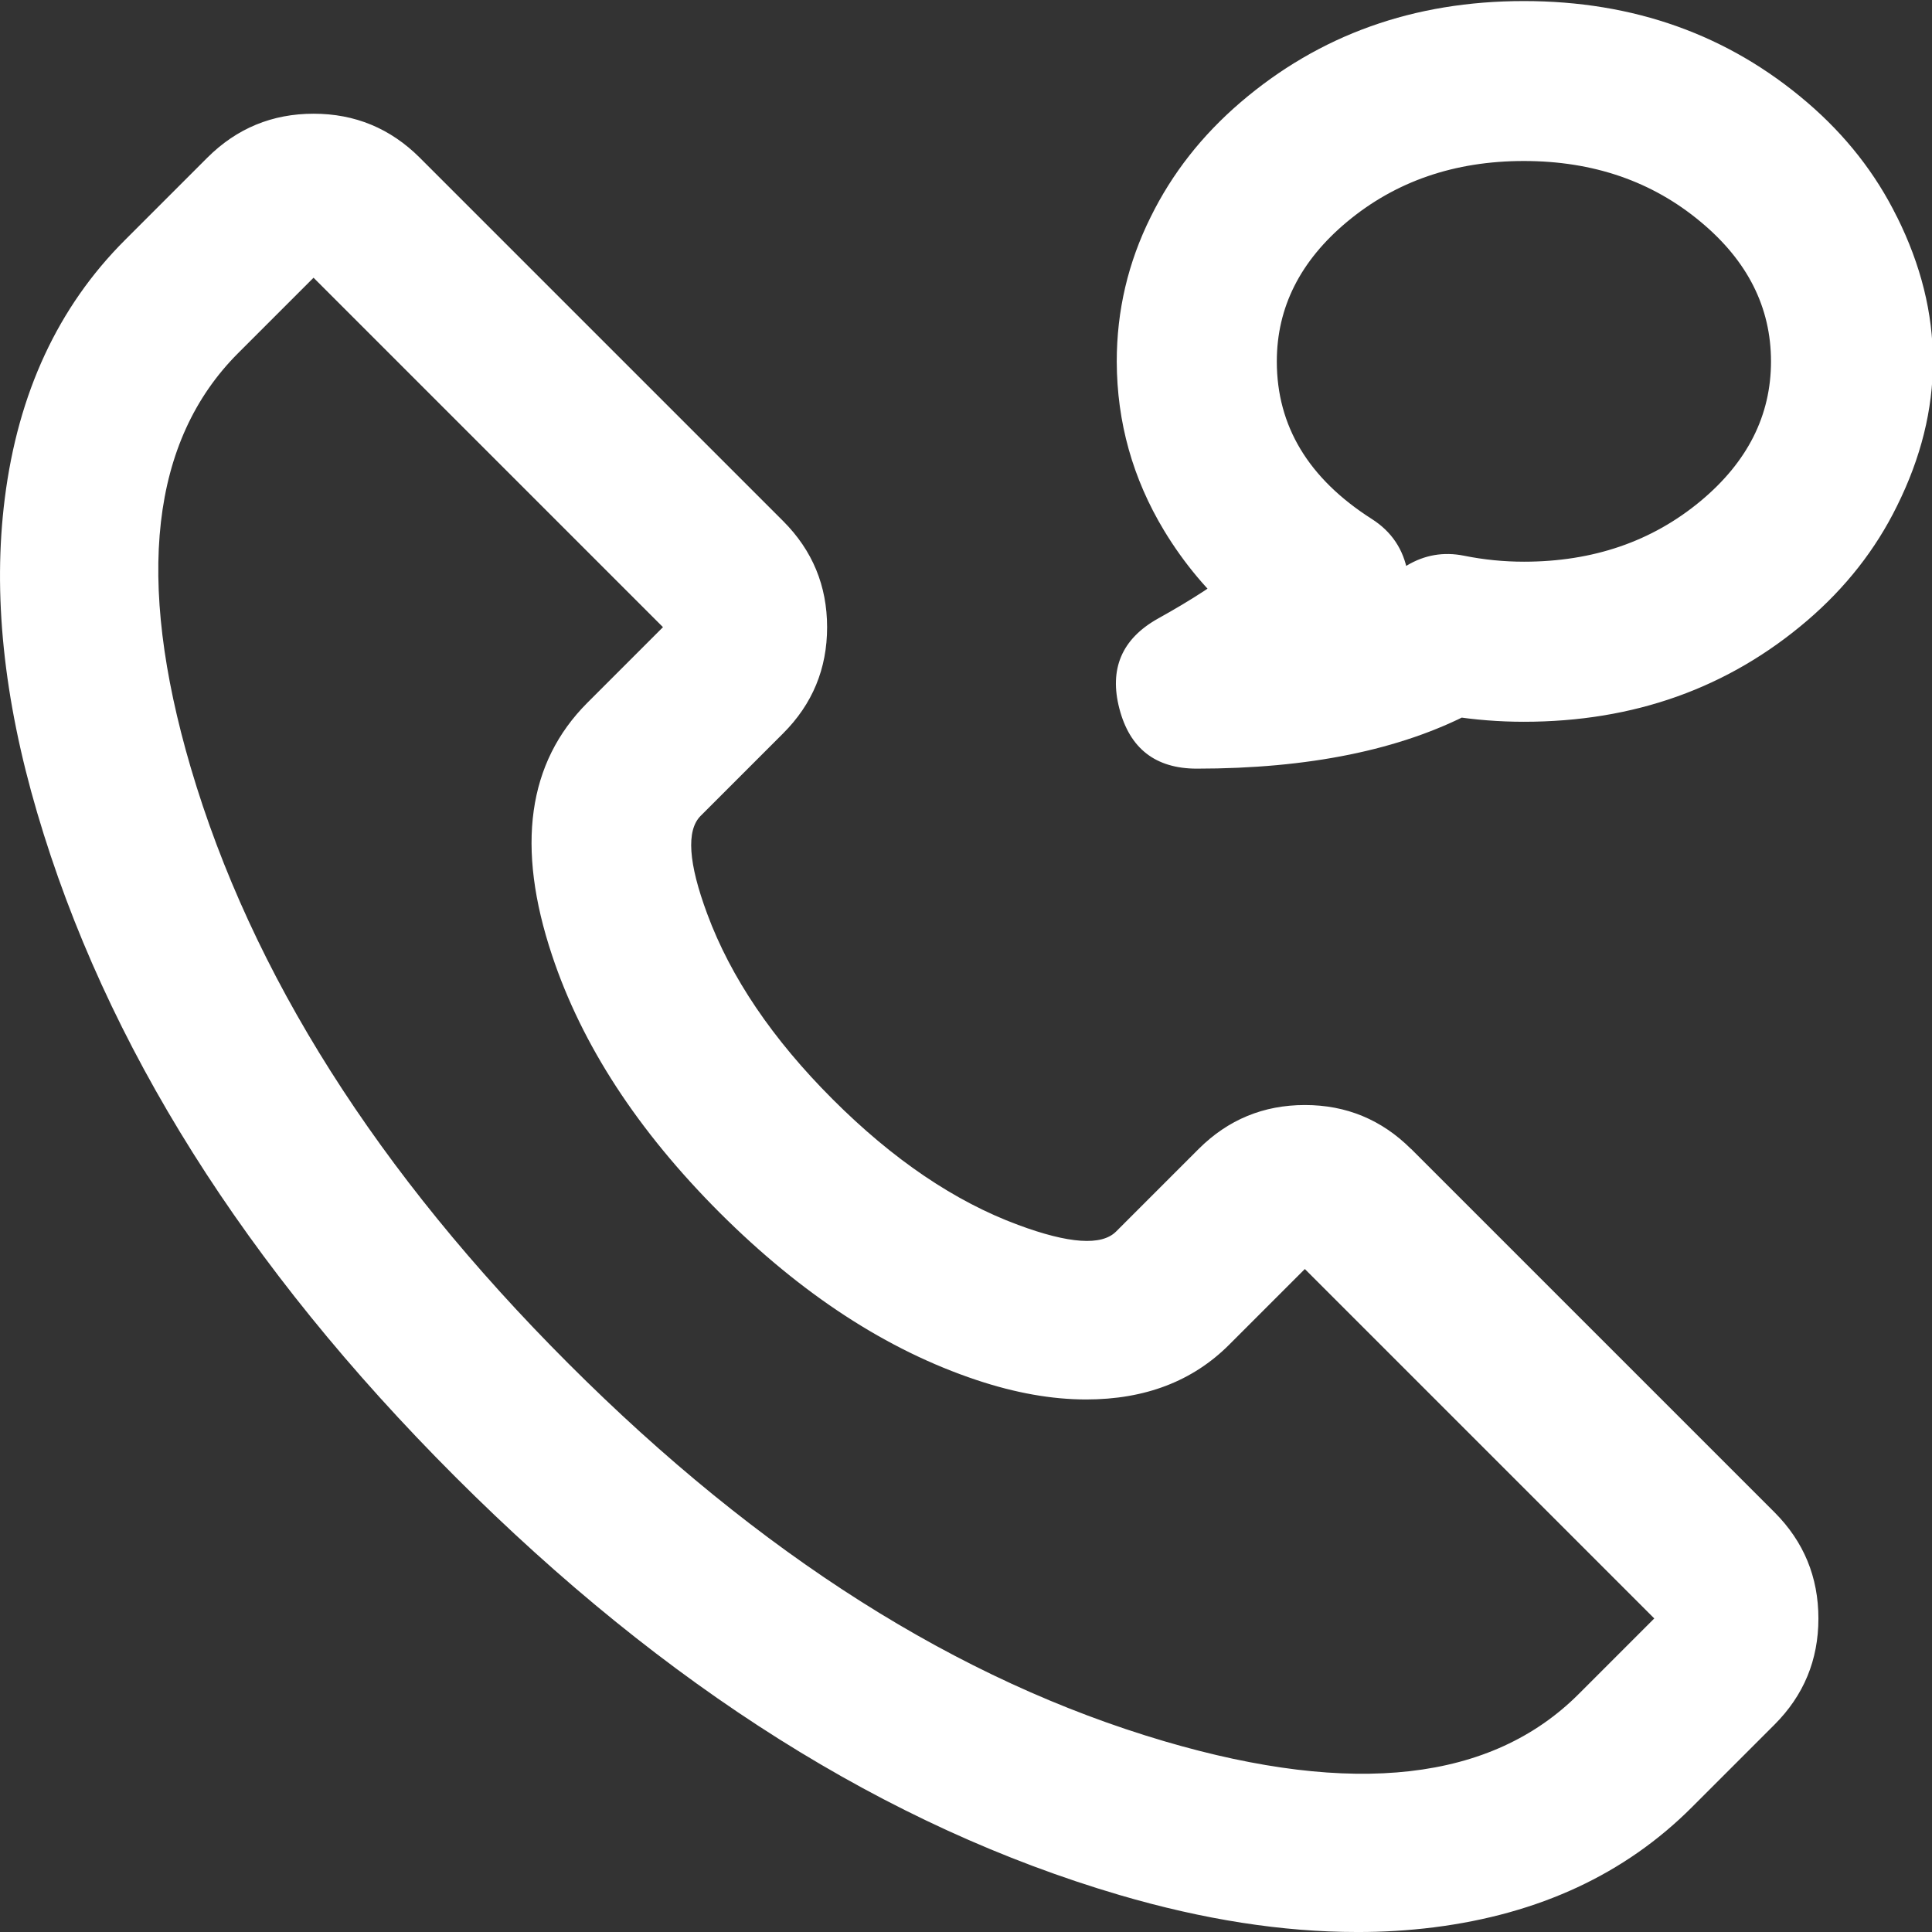 <?xml version="1.0" standalone="no"?><!DOCTYPE svg PUBLIC "-//W3C//DTD SVG 1.1//EN" "http://www.w3.org/Graphics/SVG/1.1/DTD/svg11.dtd"><svg t="1744165559312" class="icon" viewBox="0 0 1024 1024" version="1.1" xmlns="http://www.w3.org/2000/svg" p-id="9866" id="mx_n_1744165559313" xmlns:xlink="http://www.w3.org/1999/xlink" width="200" height="200"><rect x="0" y="0" width="1024" height="1024" fill="#333333" stroke="none"/><path d="M989.627 122.812a173.631 173.631 0 0 0-43.267-55.054A212.592 212.592 0 0 0 807.667 18.21c-52.23 0-101.497 17.575-138.693 49.478a173.631 173.631 0 0 0-43.267 55.054 154.221 154.221 0 0 0 6.352 149.422c9.529 15.599 21.316 29.644 35.079 41.714-11.011 9.176-25.551 18.704-44.89 29.503a24.704 24.704 0 0 0 11.999 46.372c55.618 0 102.838-9.529 137.493-27.668 11.858 1.906 23.927 2.823 35.997 2.823 52.16 0 101.426-17.504 138.623-49.407a173.631 173.631 0 0 0 43.267-55.054 154.362 154.362 0 0 0 0-137.634zM807.667 315.359a177.16 177.16 0 0 1-35.291-3.529 24.845 24.845 0 0 0-17.645 3.035c-7.905 4.729-18.775 9.881-33.315 14.258l2.612-3.317a24.774 24.774 0 0 0-6.423-35.856c-37.197-23.715-58.583-59.571-58.583-98.391 0-68.323 66.7-123.871 148.645-123.871s148.645 55.548 148.645 123.871c0 68.253-66.7 123.8-148.645 123.8zM735.462 621.402a61.971 61.971 0 0 0-87.521 0l-43.831 43.761c-24.704 24.774-104.955 0.141-175.113-70.017-70.158-70.158-94.862-150.339-70.088-175.113v-0.071l43.761-43.761a61.971 61.971 0 0 0 0-87.521l-192.688-192.688a61.971 61.971 0 0 0-87.521 0l-43.761 43.761c-32.326 32.397-52.089 74.958-58.583 126.553-6.07 47.784-0.494 101.497 16.587 159.444 34.162 116.389 111.307 238.778 217.109 344.51 105.873 105.802 228.191 182.948 344.58 217.18a430.76 430.76 0 0 0 120.907 18.916c12.846 0 25.762-0.706 38.538-2.329 51.525-6.564 94.156-26.256 126.482-58.583l43.761-43.761a61.971 61.971 0 0 0 0-87.592l-192.618-192.688z m157.609 245.201l-43.761 43.761c-49.407 49.407-133.611 59.924-236.943 29.503-108.555-31.903-223.462-104.602-323.476-204.687-100.085-100.014-172.714-214.851-204.687-323.406C53.783 308.301 64.229 224.238 113.637 174.831l43.761-43.761a12.352 12.352 0 0 1 17.575 0l192.688 192.618a12.352 12.352 0 0 1 0 17.504l-43.831 43.761c-25.692 25.692-30.844 66.841-14.469 115.966 14.399 43.267 44.467 89.145 84.557 129.165 40.02 40.161 85.969 70.158 129.165 84.628 18.916 6.211 36.561 9.387 52.583 9.387 25.833 0 47.572-8.046 63.382-23.927l43.761-43.761a12.352 12.352 0 0 1 17.575 0l192.688 192.688a12.422 12.422 0 0 1 0 17.504z" fill="#ffffff" p-id="9867"></path><path d="M973.816 130.576q-13.834-27.95-38.891-49.478Q882.131 35.856 807.667 35.856t-127.259 45.243q-25.057 21.527-38.82 49.478-14.399 28.868-14.399 60.983 0.141 38.467 20.045 71.429 12.846 21.245 31.479 37.62l15.528 13.552-15.81 13.269q-17.293 14.469-47.643 31.338-4.729 2.682-3.317 7.976 1.412 5.364 6.846 5.364 80.251 0 129.235-25.621l5.223-2.682 5.717 0.918q16.516 2.612 33.173 2.612 74.464 0 127.259-45.243 25.057-21.527 38.82-49.478 30.421-61.053 0.071-121.965z m31.621-15.669q38.114 76.652 0 153.304-16.94 34.444-47.572 60.7-62.677 53.642-150.198 53.642-19.481 0-38.679-3.035l2.823-17.434 8.117 15.669q-56.748 29.644-145.681 29.644-32.679-0.071-40.937-31.762-8.258-31.621 20.328-47.713 27.456-15.246 42.137-27.527l11.293 13.481-11.575 13.269q-22.798-19.975-38.467-45.878-24.986-41.361-25.127-89.639 0-40.514 17.998-76.652 16.94-34.444 47.572-60.7Q720.146 0.565 807.667 0.565q87.521 0 150.198 53.713 30.632 26.256 47.572 60.7z m-197.77 218.098q-19.551 0-38.82-3.882-2.682-0.565-5.082 0.918-16.022 9.599-37.267 16.022l-54.983 16.516 36.208-44.537 2.188-2.823q1.906-2.541 1.412-5.647-0.565-3.035-3.176-4.729-66.7-42.561-66.7-113.284 0-59.5 49.901-101.073Q739.838 49.972 807.667 49.972q67.9 0 116.389 40.443 49.901 41.643 49.901 101.073t-49.901 101.073q-48.49 40.373-116.389 40.373z m0-35.291q55.054 0 93.733-32.185 37.267-31.056 37.267-73.97 0-42.984-37.267-73.97-38.608-32.256-93.733-32.256-55.054 0-93.733 32.256-37.197 31.056-37.197 73.97 0 51.384 50.325 83.498 15.74 10.023 18.986 28.303 3.247 18.351-7.976 33.103l-2.964 3.811-13.693-11.152-5.082-16.94q17.01-5.082 29.291-12.422 14.116-8.47 30.28-5.223 15.74 3.176 31.762 3.176z m-84.698 336.181q-12.987-12.916-31.338-12.916t-31.338 12.916l-43.761 43.761q-27.527 27.527-89.145 4.658-57.665-21.386-110.955-74.675-53.36-53.36-74.746-110.955-22.868-61.618 4.658-89.145h0.071l43.761-43.761q12.916-12.987 12.916-31.338t-12.916-31.338L197.488 108.555q-12.987-12.916-31.268-12.916-18.351 0-31.338 12.916l-43.761 43.761q-44.467 44.467-53.572 116.248-8.682 68.464 16.022 152.245 51.736 176.172 212.663 337.098 160.997 160.926 337.028 212.663 61.971 18.21 115.966 18.21 18.281 0 36.35-2.188 71.711-9.105 116.178-53.642l43.761-43.761q12.987-12.916 12.987-31.268t-12.916-31.338l-192.688-192.688v0.071z m24.915-24.986l192.688 192.688q23.221 23.292 23.221 56.254t-23.292 56.254l-43.761 43.761q-53.007 53.077-136.787 63.665-20.328 2.541-40.726 2.47-59.077 0-125.918-19.622-184.642-54.348-351.991-221.627-167.279-167.279-221.627-352.062Q-7.058 339.851 2.541 264.117q10.587-83.781 63.594-136.787l43.761-43.761q23.363-23.292 56.324-23.292 32.891 0 56.254 23.292l192.688 192.688q23.221 23.292 23.221 56.183 0 32.962-23.292 56.254l-43.761 43.761q-11.505 11.575 3.529 51.948 18.634 50.395 66.488 98.25 47.925 47.925 98.25 66.559 40.443 15.034 51.948 3.529l43.761-43.761q23.363-23.292 56.324-23.292 32.891 0 56.254 23.292z m157.609 270.187l-43.761 43.761q-84.063 83.992-254.447 33.95-172.643-50.819-330.958-209.063Q118.013 589.428 67.194 416.715q-50.113-170.314 34.02-254.377l43.761-43.761q8.823-8.823 21.175-8.823 12.493 0 21.316 8.823L380.153 311.124q8.752 8.823 8.752 21.175 0 12.493-8.823 21.316l-43.761 43.761q-32.185 32.115-10.234 97.826 21.033 63.171 80.251 122.389 59.289 59.289 122.389 80.251 25.409 8.47 46.937 8.47 32.256 0 50.889-18.634l43.761-43.761q8.823-8.823 21.316-8.823 12.422 0 21.175 8.752l192.688 192.688q8.823 8.752 8.823 21.175 0 12.493-8.823 21.316z m-24.915-24.986q-1.553 1.553-1.553 3.741 0 2.117 1.482 3.67l-192.688-192.688q1.623 1.623 3.811 1.623 2.117 0 3.67-1.553l-43.761 43.761q-29.009 29.08-75.875 29.08-27.245 0-58.089-10.305-71.076-23.715-136.223-88.792-65.076-65.147-88.721-136.223-28.868-86.392 18.704-133.964l43.761-43.761q-1.482 1.553-1.482 3.741 0 2.117 1.553 3.741l-192.688-192.688q1.553 1.553 3.741 1.553 2.117 0 3.67-1.553l-43.761 43.761q-69.17 69.311-25.057 219.509 48.278 164.032 200.24 315.994 151.892 151.963 315.924 200.17 150.339 44.184 219.509-25.057l43.761-43.761z" fill="#ffffff" p-id="9868"></path></svg>